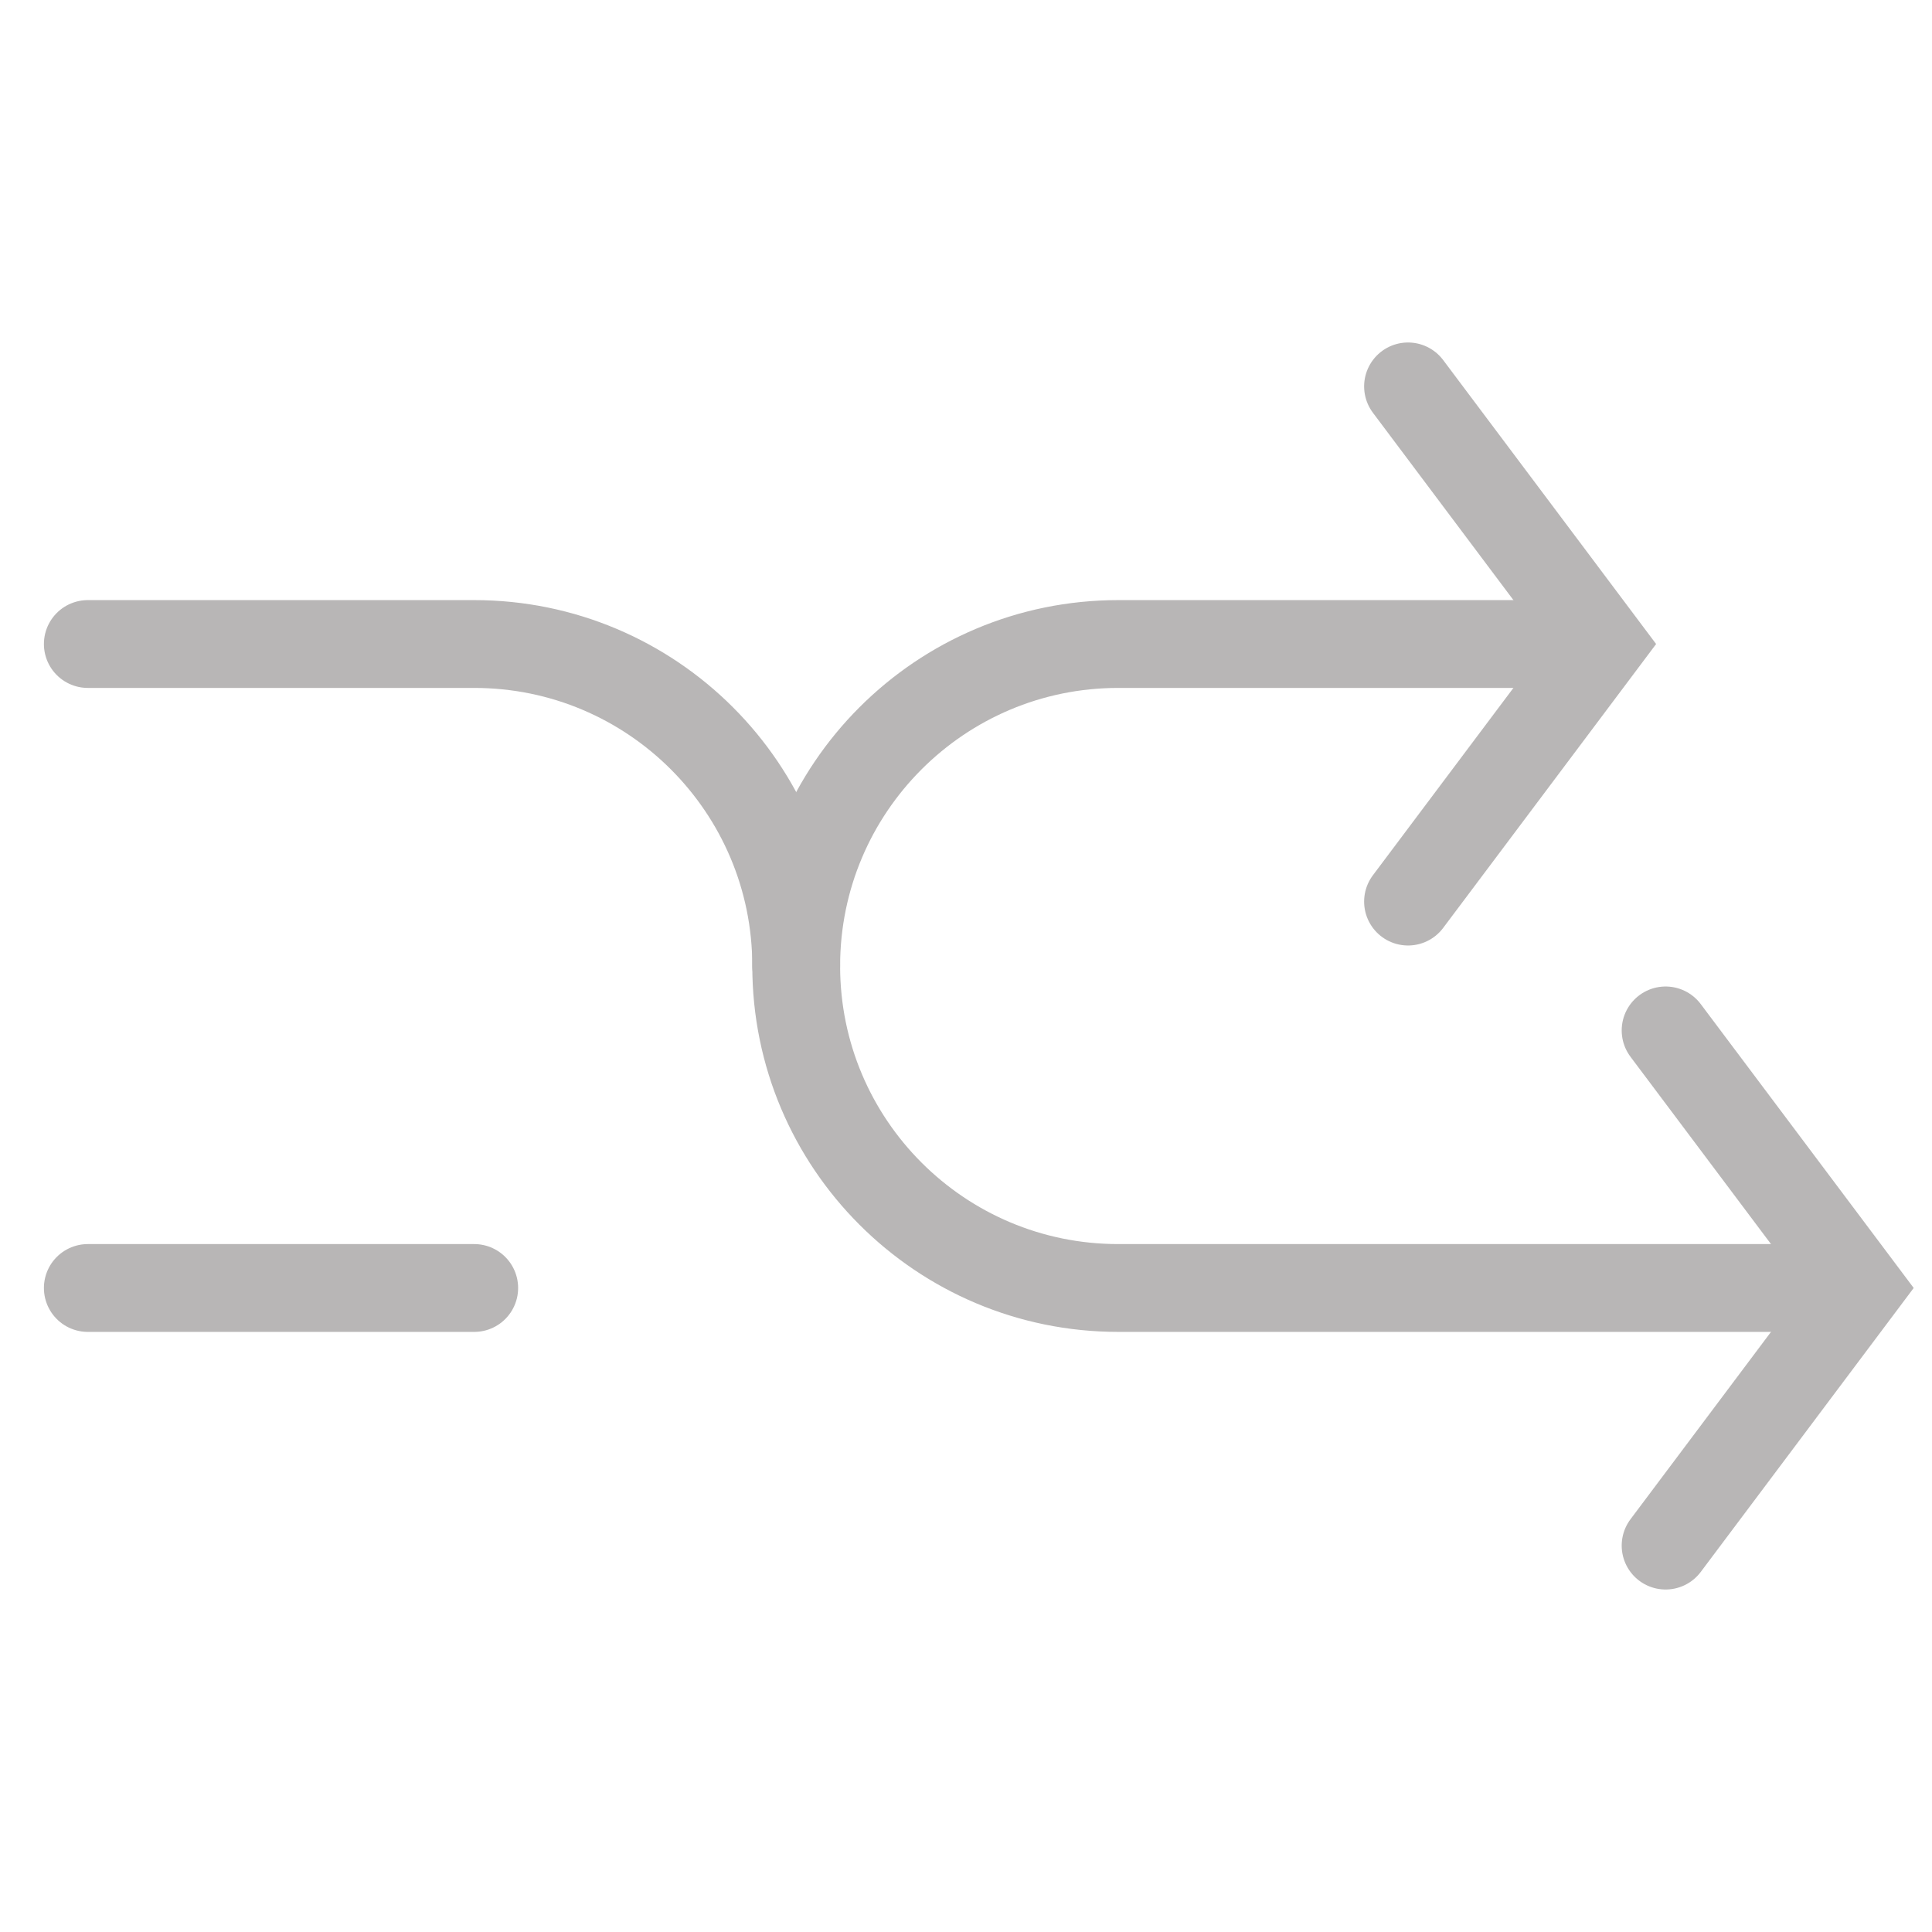 <svg width="44" height="44" viewBox="0 0 44 44" fill="none" xmlns="http://www.w3.org/2000/svg">
<g clip-path="url(#clip0_903_4468)">
<path d="M37.933 35.2L42.333 29.333L37.933 23.467" stroke="#B8B6B6" stroke-width="2" stroke-linecap="round"/>
<path d="M32.067 20.533L36.467 14.667L32.067 8.8" stroke="#B8B6B6" stroke-width="2" stroke-linecap="round"/>
<path d="M35.733 14.667H25.467C21.417 14.667 18.133 17.95 18.133 22C18.133 26.05 21.417 29.333 25.467 29.333H41.6" stroke="#B8B6B6" stroke-width="2" stroke-linecap="round"/>
<path d="M2 14.667H10.8C14.85 14.667 18.133 17.95 18.133 22" stroke="#B8B6B6" stroke-width="2" stroke-linecap="round"/>
<path d="M2 29.333H10.8" stroke="#B8B6B6" stroke-width="2" stroke-linecap="round"/>
</g>
<defs>
<clipPath id="clip0_903_4468">
<rect width="44" height="44" fill="white"/>
</clipPath>
</defs>
</svg>
